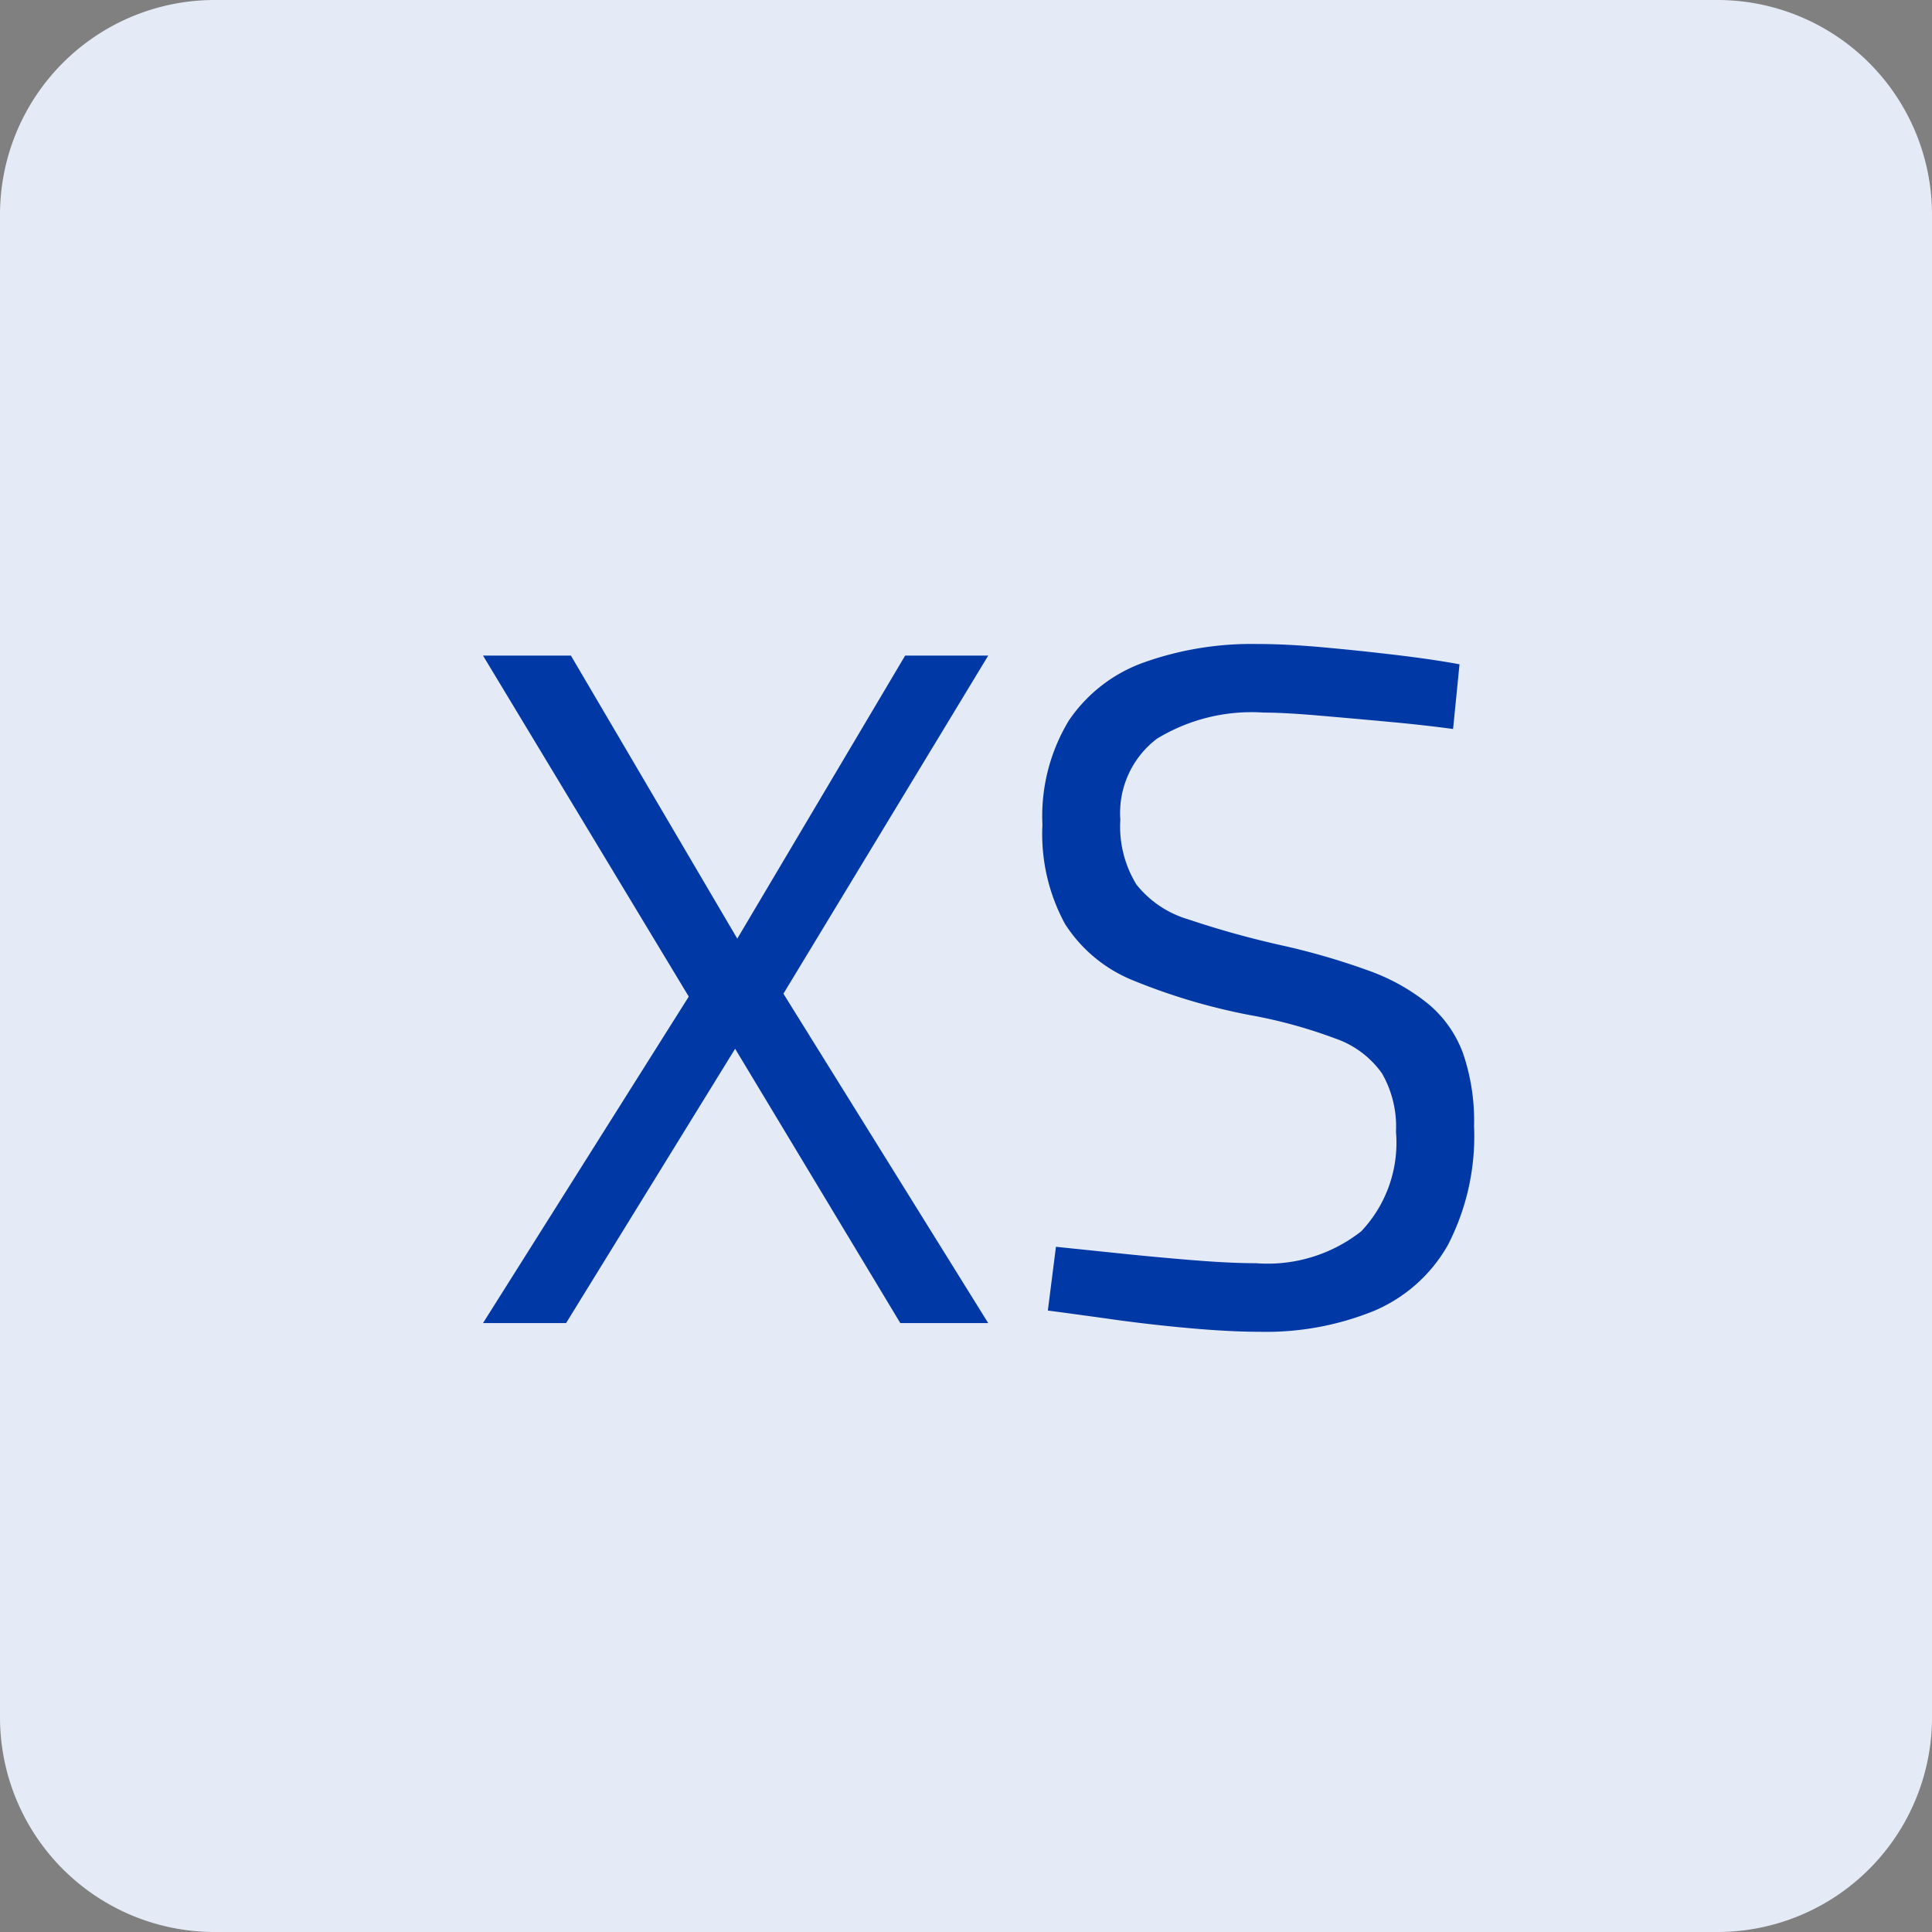 <svg xmlns="http://www.w3.org/2000/svg" width="36" height="36" viewBox="0 0 36 36">
  <rect x="0" y="0" width="36" height="36" fill="#808080" stroke="none"/>
  <g id="Group_30907" data-name="Group 30907" transform="translate(-853 -849)">
    <path id="Path_109345" data-name="Path 109345" d="M4,0H32a4,4,0,0,1,4,4V32a4,4,0,0,1-4,4H4a4,4,0,0,1-4-4V4A4,4,0,0,1,4,0Z" transform="translate(853 849)" fill="#e5ebf6"/>
    <path id="Path_109346" data-name="Path 109346" d="M.324,0,4.158-6.084.324-12.438H1.962l3.1,5.274L8.19-12.438H9.738l-3.816,6.3L9.738,0H8.1L5.022-5.112,1.872,0ZM14.8.162q-.54,0-1.26-.063T12.1-.063q-.711-.1-1.251-.171L11-1.422l1.215.126q.693.072,1.368.126t1.143.054a2.821,2.821,0,0,0,1.962-.594,2.4,2.4,0,0,0,.648-1.854,1.99,1.99,0,0,0-.261-1.089,1.773,1.773,0,0,0-.864-.648A9.179,9.179,0,0,0,14.6-5.742a11.358,11.358,0,0,1-2.151-.639,2.708,2.708,0,0,1-1.278-1.053,3.505,3.505,0,0,1-.423-1.854,3.433,3.433,0,0,1,.495-1.944,2.839,2.839,0,0,1,1.4-1.08,5.991,5.991,0,0,1,2.115-.342q.54,0,1.233.063t1.368.144q.675.081,1.161.171L18.4-11.07q-.522-.072-1.206-.135t-1.314-.117q-.63-.054-1.008-.054a3.39,3.39,0,0,0-1.989.486A1.737,1.737,0,0,0,12.2-9.378a2.056,2.056,0,0,0,.3,1.206,1.926,1.926,0,0,0,.963.648,17.327,17.327,0,0,0,1.746.486,13.051,13.051,0,0,1,1.611.468,3.79,3.79,0,0,1,1.116.621,2.177,2.177,0,0,1,.648.918,3.878,3.878,0,0,1,.207,1.359,4.419,4.419,0,0,1-.486,2.214A2.861,2.861,0,0,1,16.92-.225,5.349,5.349,0,0,1,14.8.162Z" transform="translate(861.676 873.654)" fill="#0039a6"/>
  </g>
</svg>
